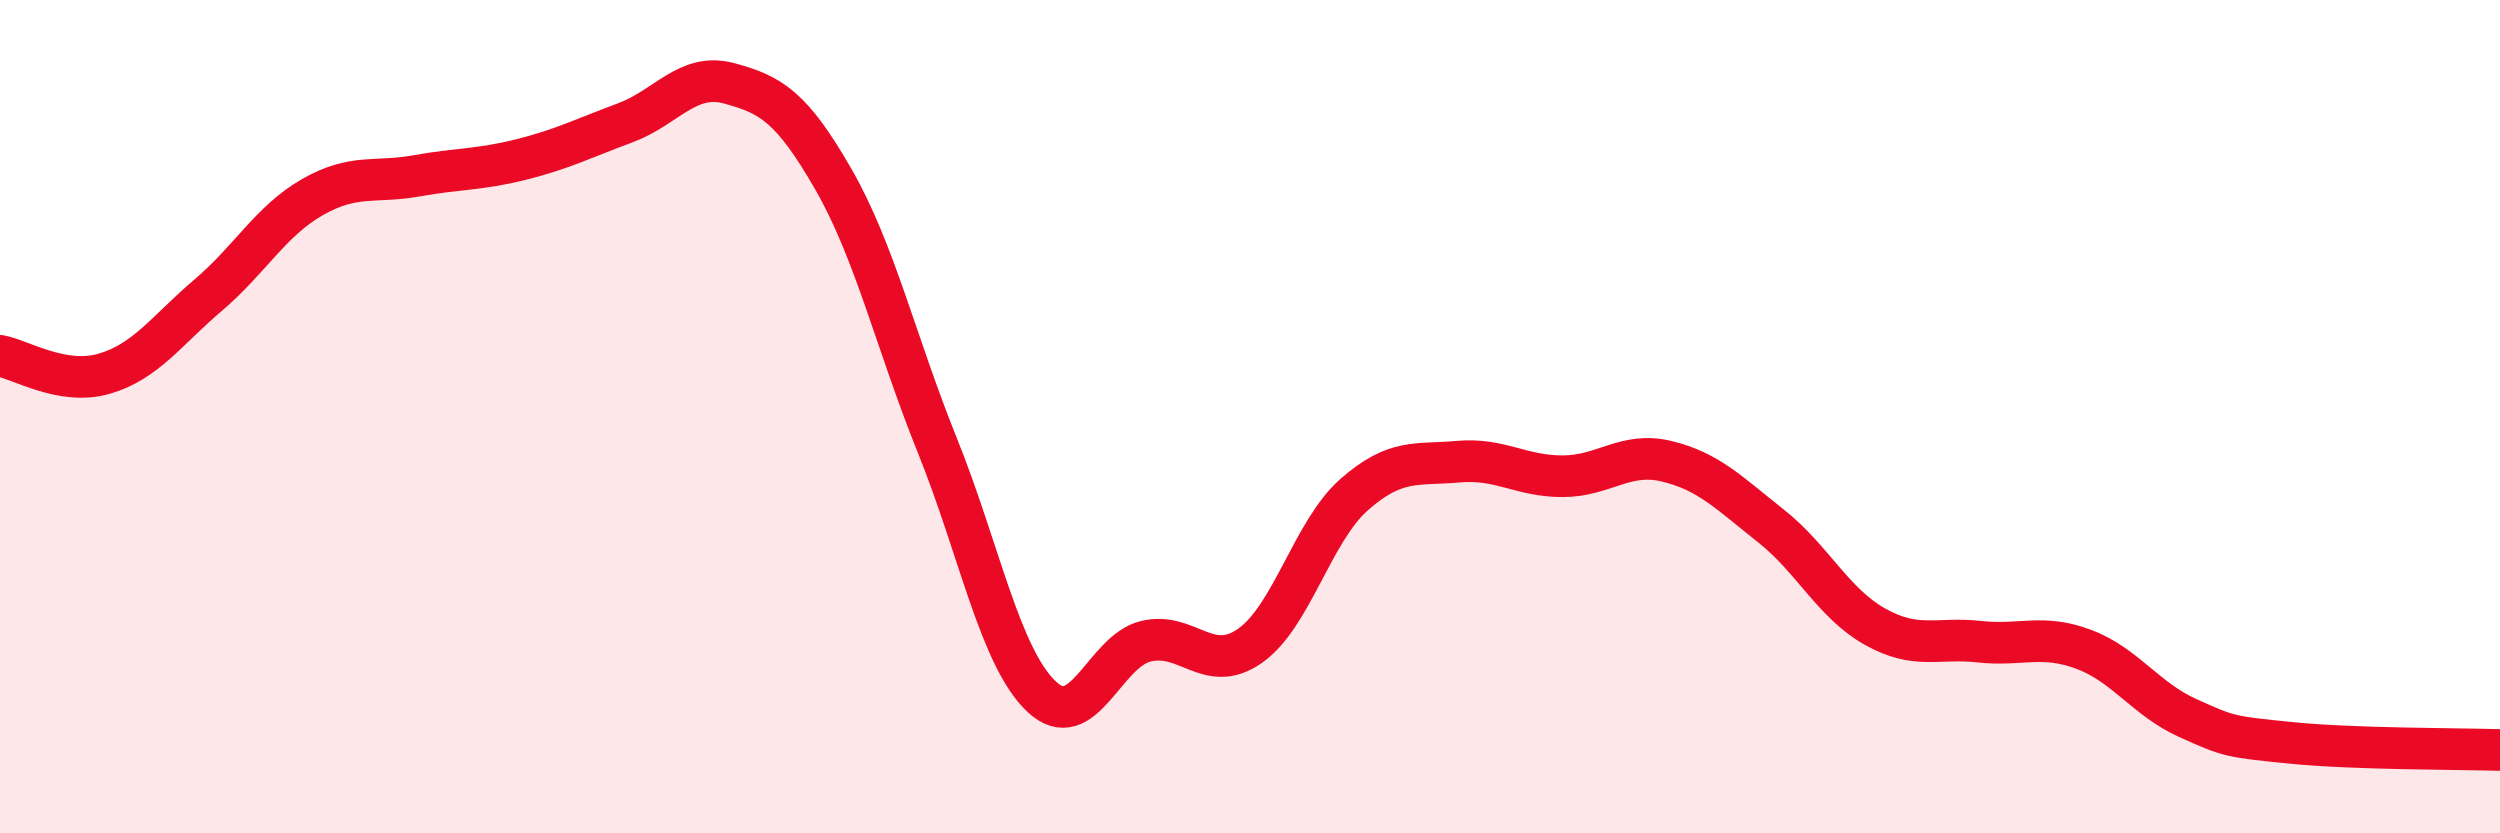 
    <svg width="60" height="20" viewBox="0 0 60 20" xmlns="http://www.w3.org/2000/svg">
      <path
        d="M 0,8.54 C 0.5,8.63 1.5,9.26 2.5,8.97 C 3.5,8.68 4,7.93 5,7.08 C 6,6.23 6.5,5.3 7.5,4.73 C 8.5,4.16 9,4.4 10,4.22 C 11,4.04 11.5,4.08 12.5,3.83 C 13.5,3.58 14,3.32 15,2.95 C 16,2.58 16.5,1.73 17.5,2 C 18.5,2.27 19,2.56 20,4.3 C 21,6.04 21.5,8.22 22.5,10.7 C 23.5,13.18 24,15.78 25,16.72 C 26,17.66 26.5,15.63 27.5,15.39 C 28.5,15.15 29,16.2 30,15.5 C 31,14.8 31.5,12.75 32.5,11.87 C 33.5,10.99 34,11.17 35,11.08 C 36,10.99 36.5,11.43 37.5,11.43 C 38.5,11.43 39,10.83 40,11.07 C 41,11.31 41.5,11.83 42.5,12.62 C 43.5,13.41 44,14.48 45,15.04 C 46,15.6 46.5,15.29 47.5,15.4 C 48.5,15.51 49,15.21 50,15.58 C 51,15.95 51.5,16.78 52.5,17.23 C 53.5,17.68 53.5,17.68 55,17.83 C 56.5,17.98 59,17.97 60,18L60 20L0 20Z"
        fill="#EB0A25"
        opacity="0.1"
        stroke-linecap="round"
        stroke-linejoin="round"
      />
      <path
        d="M 0,8.54 C 0.5,8.63 1.5,9.26 2.5,8.97 C 3.5,8.68 4,7.93 5,7.08 C 6,6.23 6.5,5.3 7.5,4.73 C 8.5,4.16 9,4.4 10,4.22 C 11,4.04 11.5,4.08 12.5,3.83 C 13.5,3.58 14,3.32 15,2.95 C 16,2.58 16.5,1.73 17.5,2 C 18.5,2.27 19,2.56 20,4.3 C 21,6.04 21.5,8.22 22.5,10.7 C 23.5,13.18 24,15.78 25,16.72 C 26,17.66 26.5,15.63 27.5,15.39 C 28.5,15.15 29,16.2 30,15.5 C 31,14.8 31.5,12.75 32.5,11.87 C 33.5,10.99 34,11.17 35,11.08 C 36,10.99 36.5,11.43 37.5,11.43 C 38.5,11.43 39,10.83 40,11.07 C 41,11.31 41.5,11.83 42.5,12.62 C 43.5,13.41 44,14.48 45,15.04 C 46,15.6 46.5,15.29 47.5,15.4 C 48.5,15.51 49,15.21 50,15.58 C 51,15.95 51.5,16.78 52.5,17.23 C 53.5,17.68 53.5,17.68 55,17.83 C 56.5,17.98 59,17.97 60,18"
        stroke="#EB0A25"
        stroke-width="1"
        fill="none"
        stroke-linecap="round"
        stroke-linejoin="round"
      />
    </svg>
  
